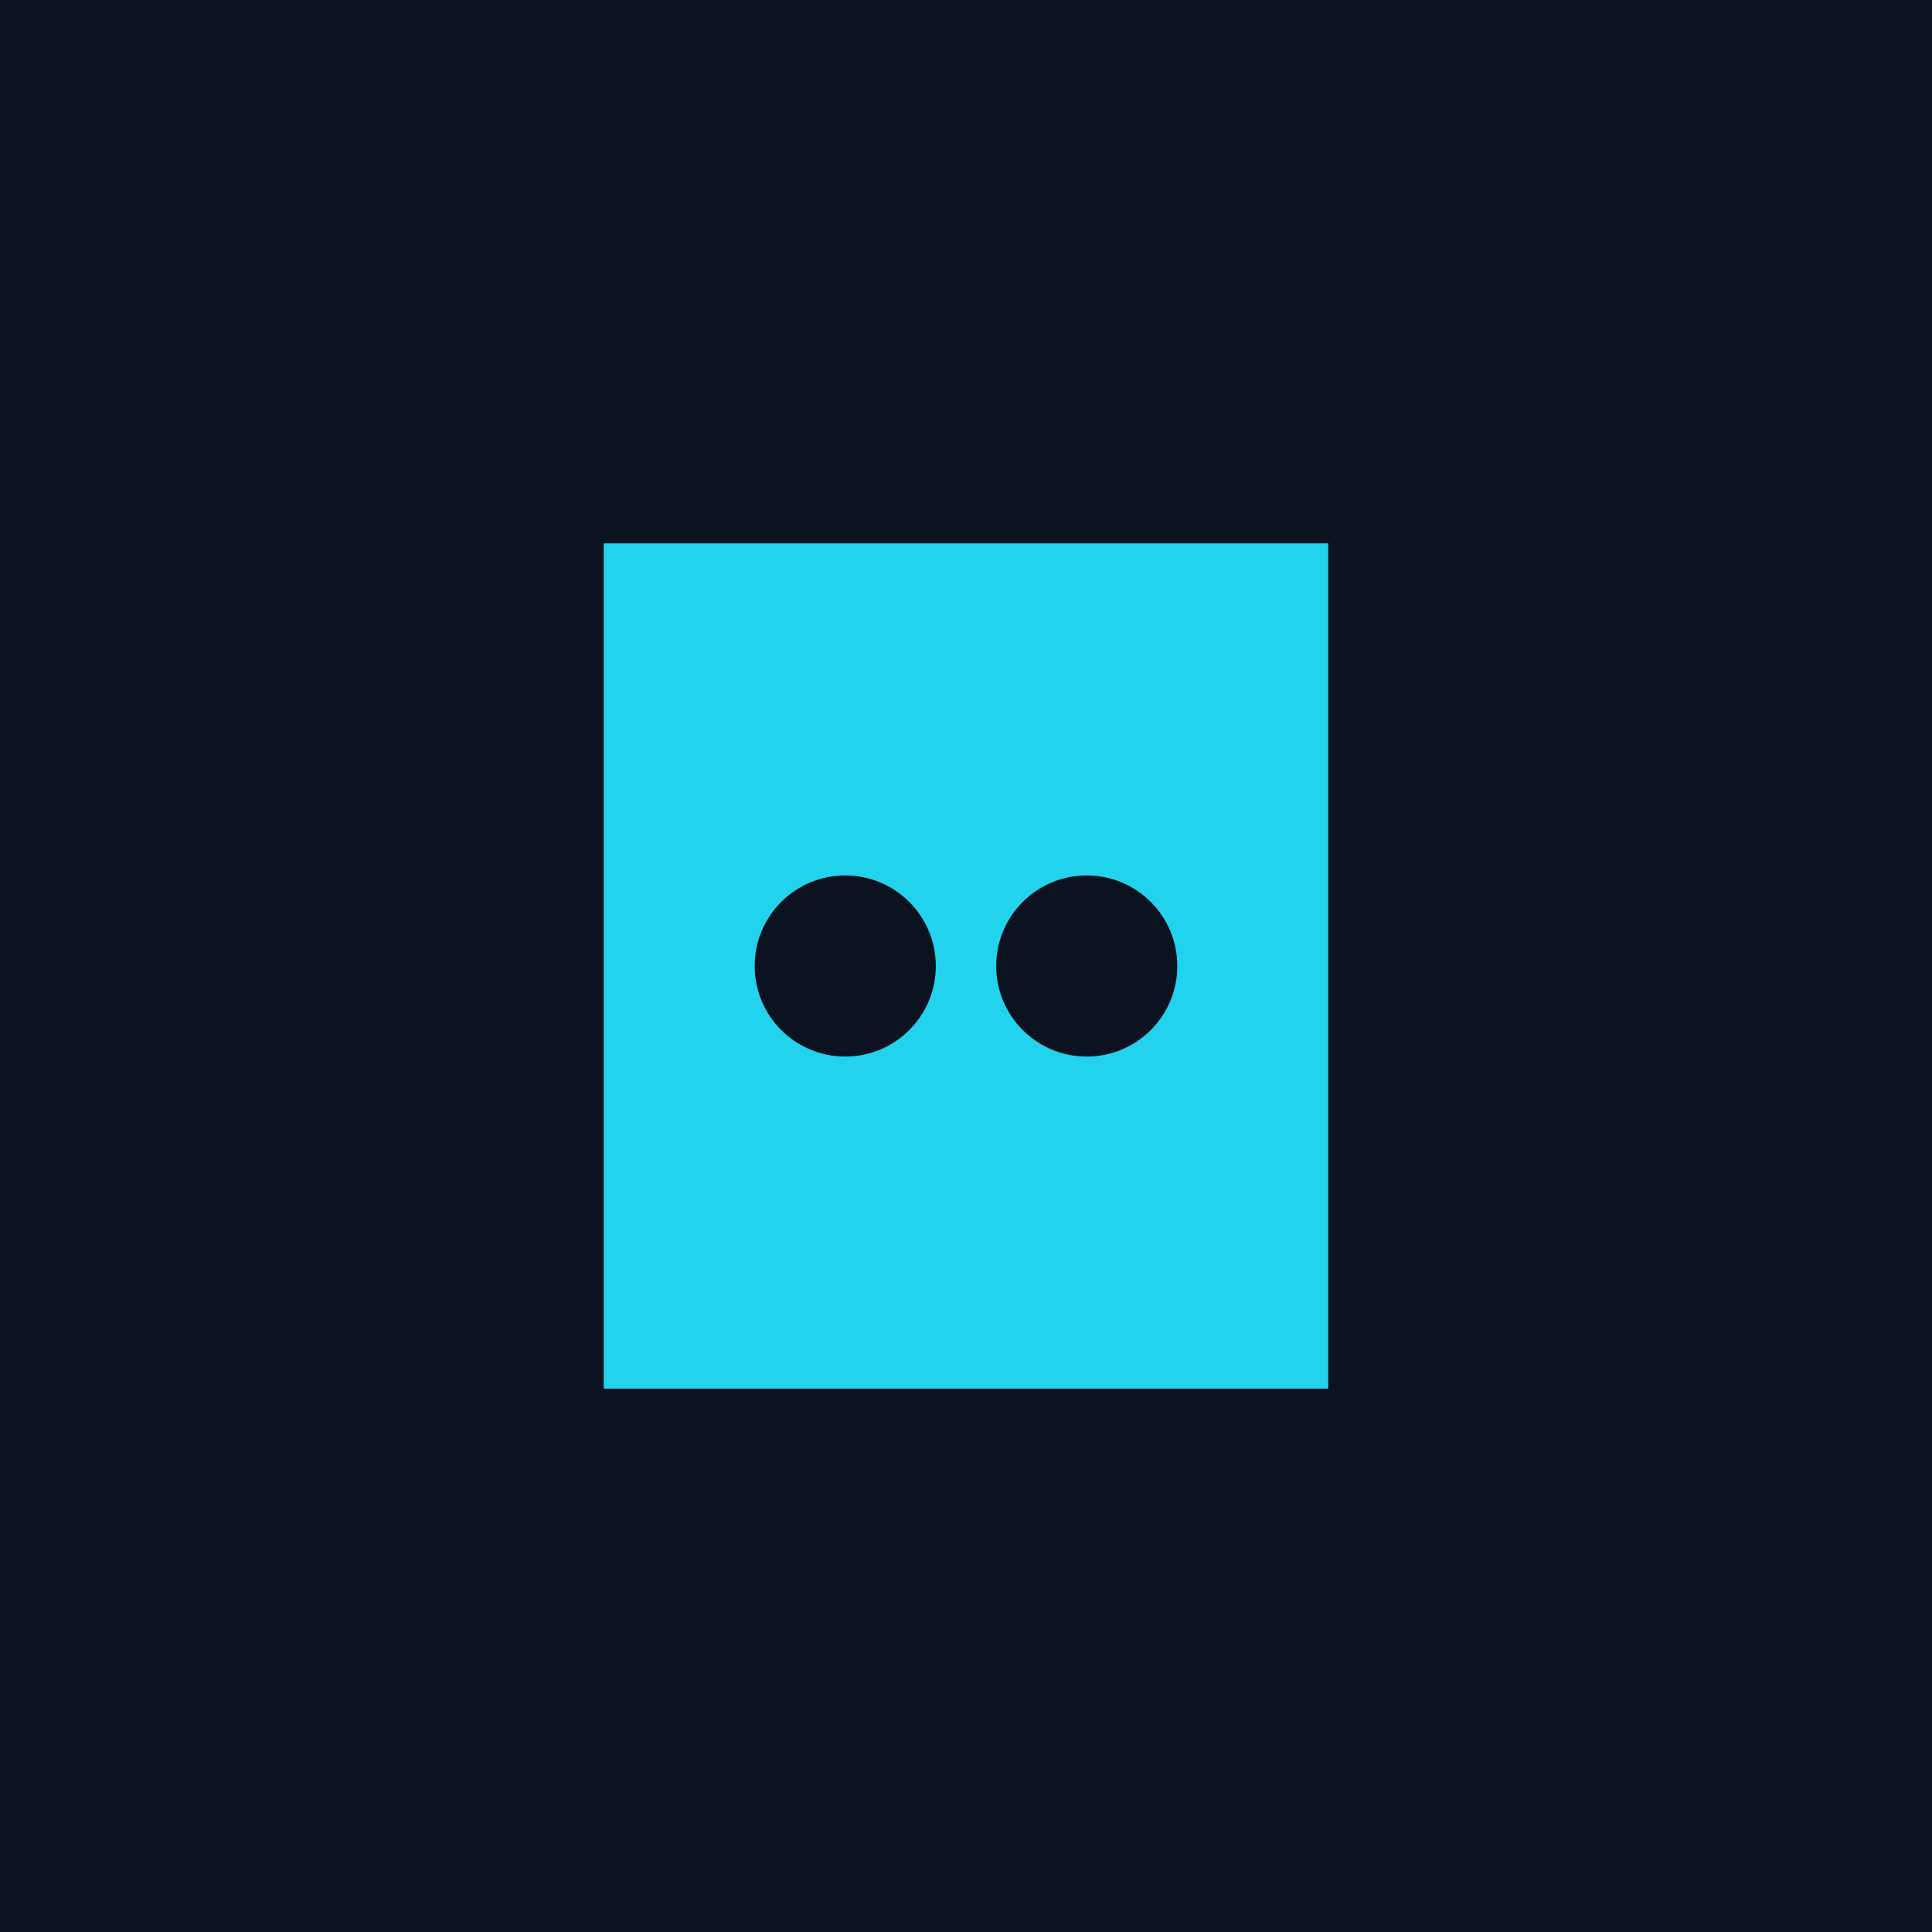 <svg xmlns="http://www.w3.org/2000/svg" viewBox="0 0 64 64">
  <rect width="64" height="64" fill="#0b1220"/>
  <path d="M20 18h24v28H20z" fill="#22d3ee"/>
  <circle cx="28" cy="32" r="3" fill="#0b1220"/>
  <circle cx="36" cy="32" r="3" fill="#0b1220"/>
</svg>
